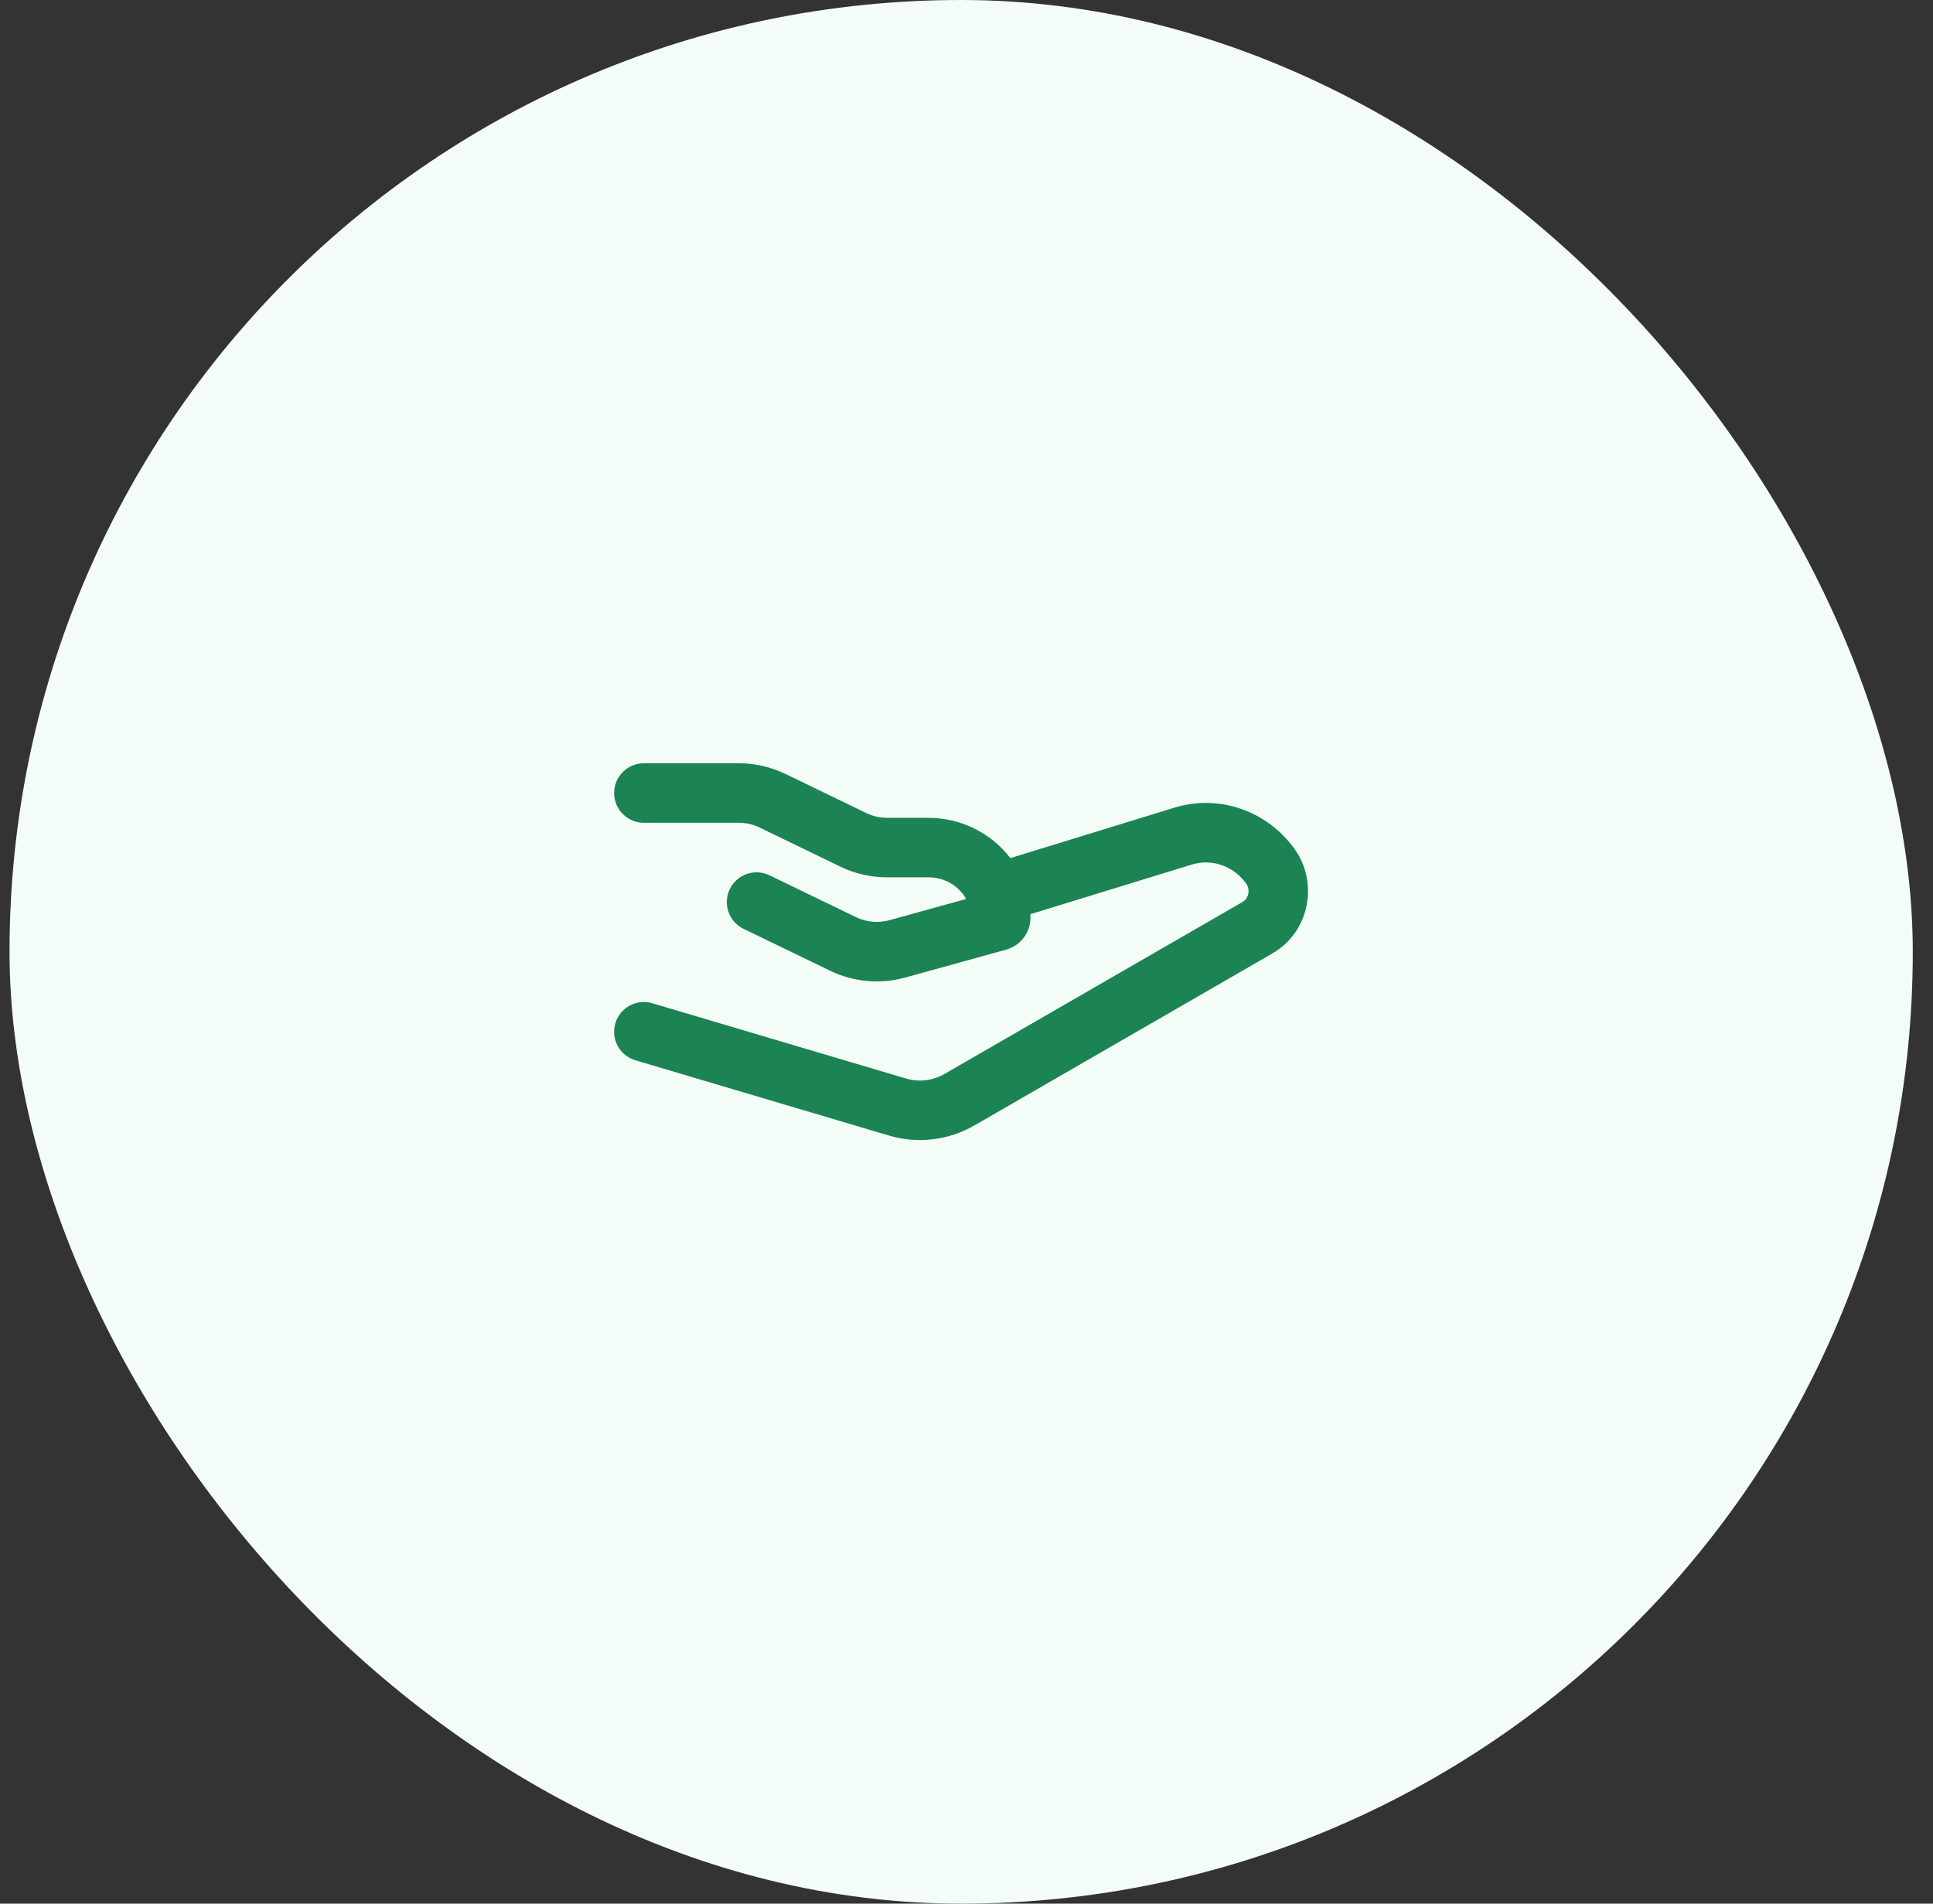 <svg width="65" height="64" viewBox="0 0 65 64" fill="none" xmlns="http://www.w3.org/2000/svg">
<rect x="0" y="0" width="65" height="64" fill="#333333" stroke="none"/>
<rect x="0.32" width="64" height="64" rx="32" fill="#F3FCF6"/>
<path d="M20.651 26.661C20.651 26.109 21.099 25.661 21.651 25.661H24.844C25.386 25.661 25.922 25.783 26.41 26.019L29.132 27.336C29.346 27.44 29.584 27.495 29.826 27.495H31.216C32.333 27.495 33.343 28.022 33.974 28.849L39.477 27.158L39.479 27.158C40.986 26.689 42.6 27.253 43.524 28.532C44.353 29.68 44.033 31.335 42.788 32.053L32.768 37.835C31.894 38.339 30.859 38.463 29.893 38.177L21.366 35.646C20.837 35.489 20.535 34.933 20.692 34.403C20.849 33.874 21.406 33.572 21.935 33.729L30.462 36.259C30.898 36.389 31.367 36.334 31.768 36.102L41.789 30.32C41.977 30.212 42.057 29.917 41.903 29.703C41.467 29.099 40.735 28.861 40.072 29.068L40.068 29.069L34.649 30.734C34.65 30.773 34.651 30.811 34.651 30.851C34.651 31.372 34.296 31.799 33.829 31.928L30.441 32.864C29.601 33.097 28.7 33.016 27.916 32.636L25.005 31.228C24.508 30.988 24.3 30.39 24.54 29.893C24.781 29.395 25.379 29.187 25.876 29.428L28.787 30.836C29.132 31.003 29.534 31.04 29.908 30.937L32.487 30.224C32.253 29.799 31.785 29.495 31.216 29.495H29.826C29.284 29.495 28.748 29.373 28.261 29.137L25.538 27.819C25.324 27.716 25.087 27.661 24.844 27.661H21.651C21.099 27.661 20.651 27.213 20.651 26.661Z" fill="#1B8354"/>
</svg>
